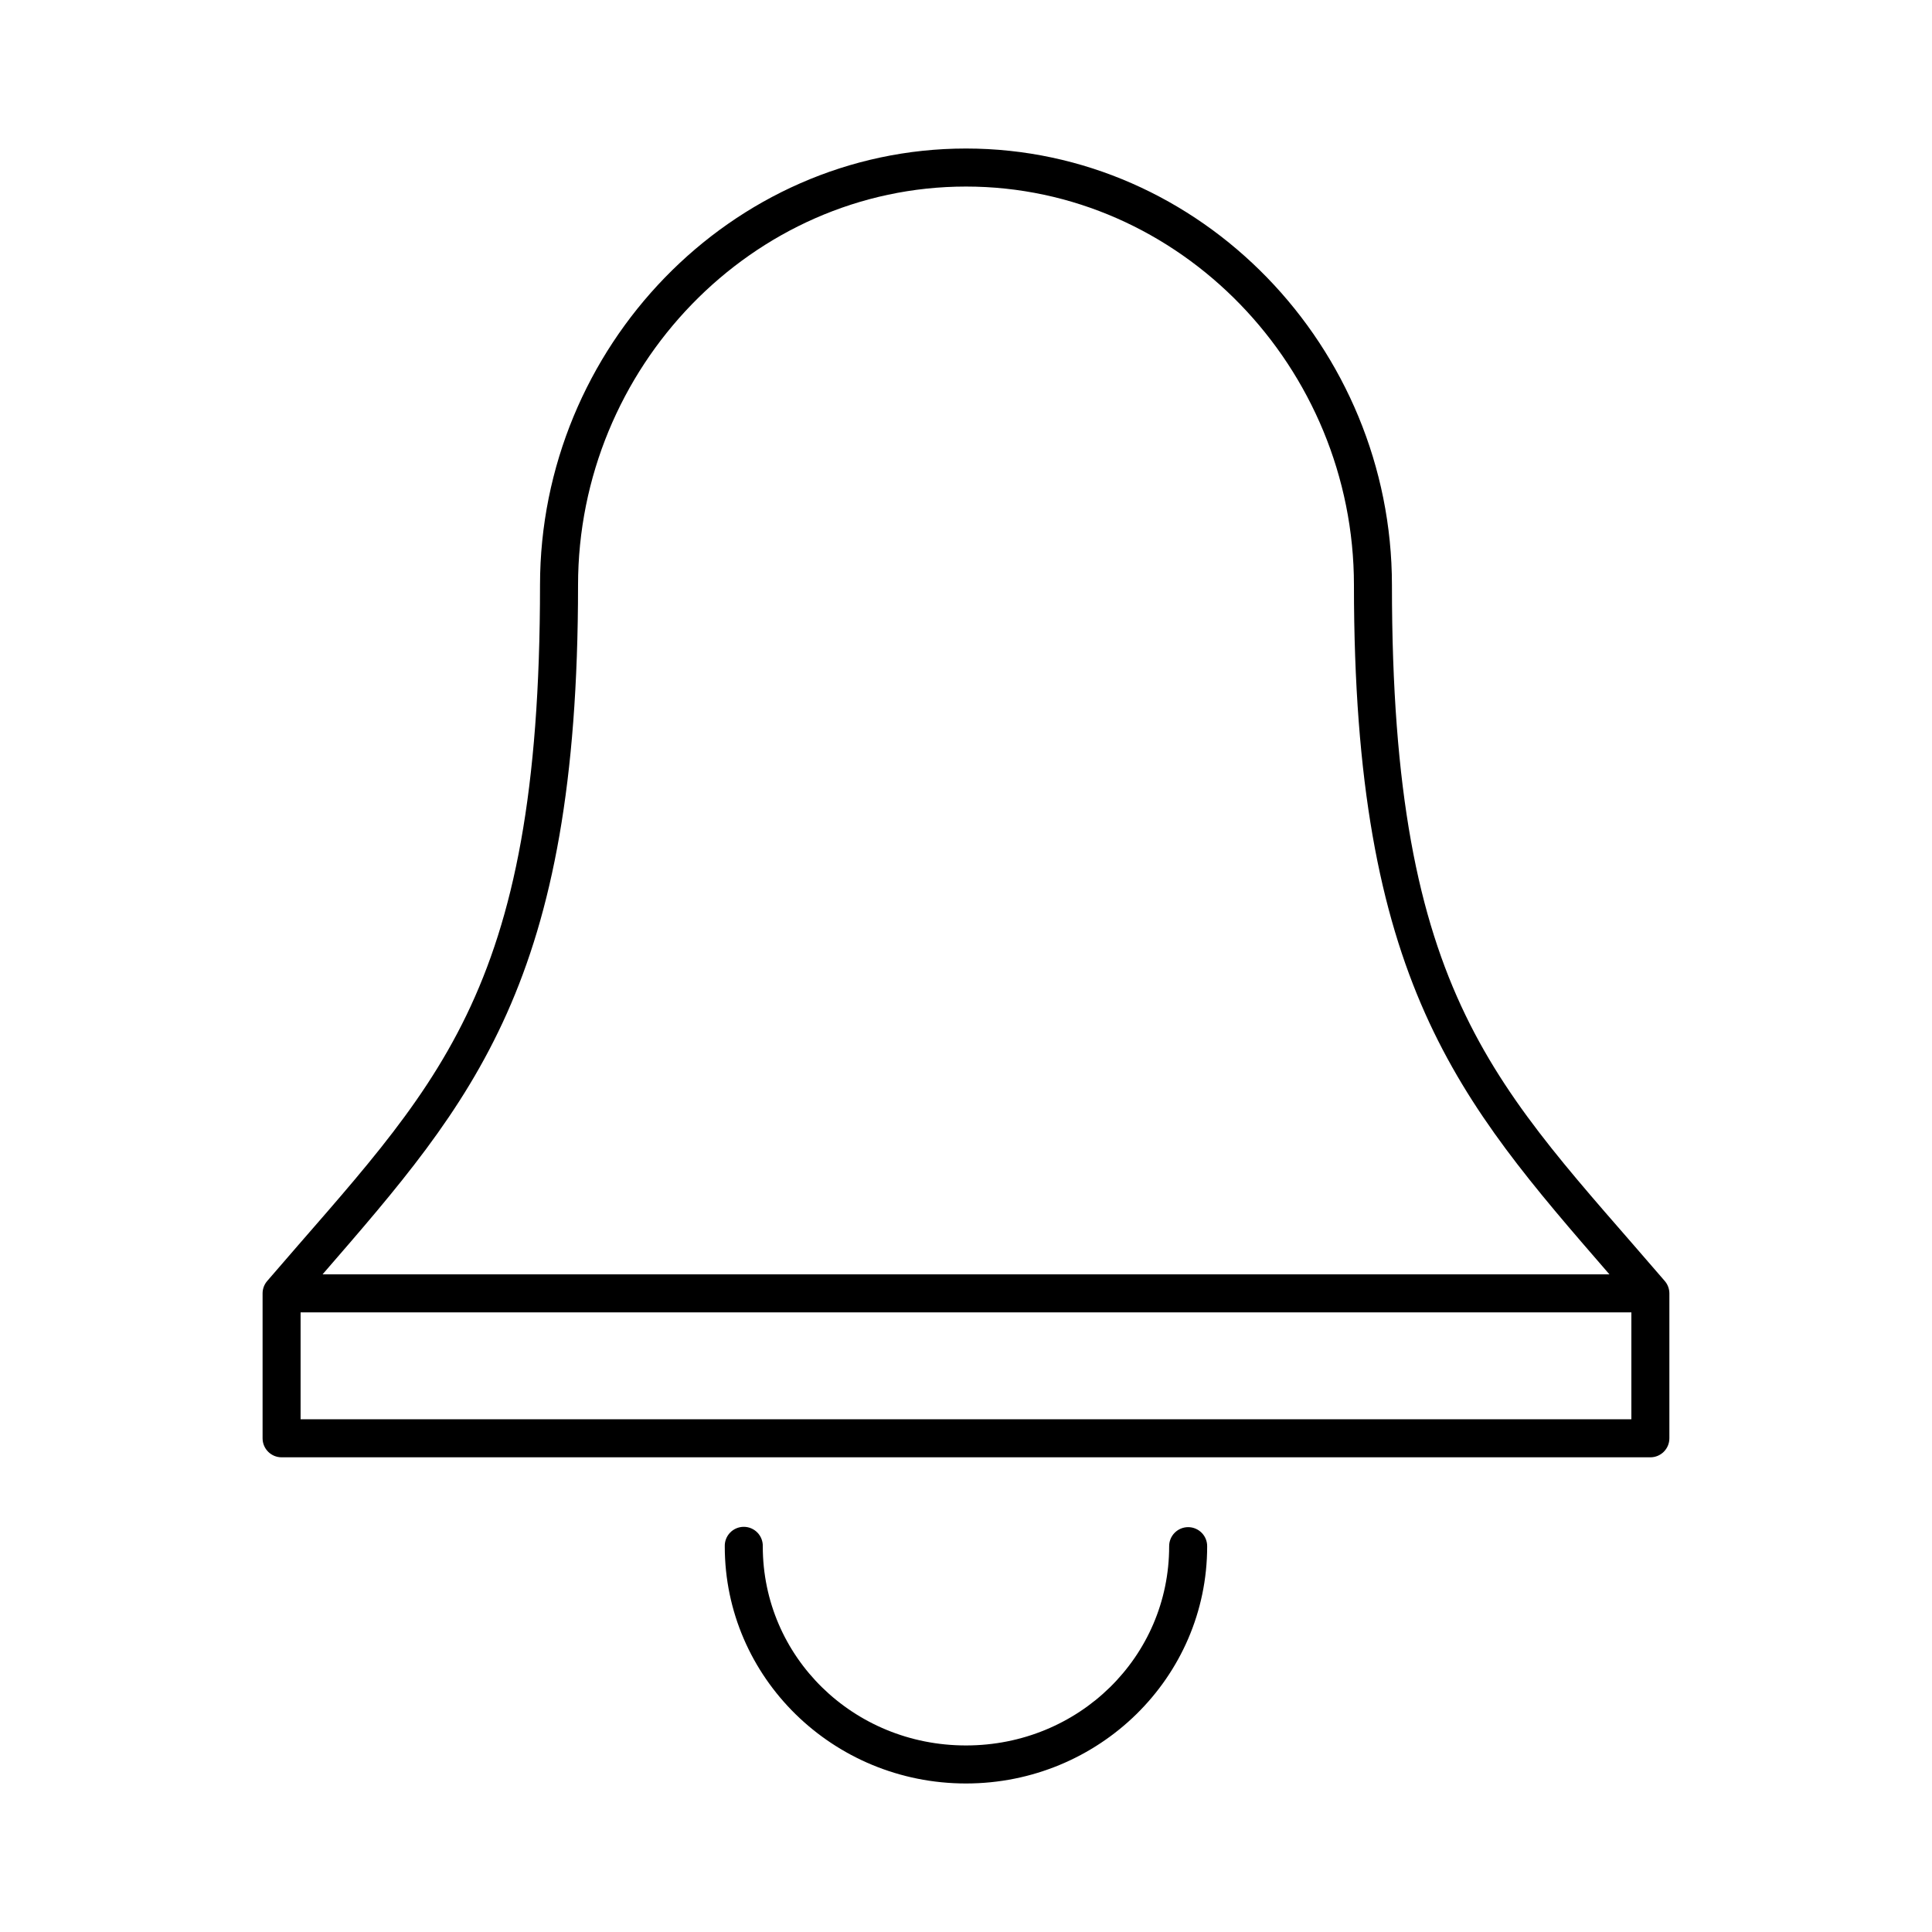 <?xml version="1.0" encoding="UTF-8"?>
<!-- Uploaded to: ICON Repo, www.svgrepo.com, Generator: ICON Repo Mixer Tools -->
<svg fill="#000000" width="800px" height="800px" version="1.1" viewBox="144 144 512 512" xmlns="http://www.w3.org/2000/svg">
 <path d="m400 183.36c-62.312 0-112.89 52.664-112.89 115.72 0 109.73-27.867 132.62-72.266 184.36-0.805 0.914-1.254 2.09-1.258 3.309v38.414c0 2.781 2.254 5.039 5.039 5.039h362.74c2.781 0 5.035-2.258 5.035-5.039v-38.414c-0.004-1.219-0.453-2.394-1.258-3.309-44.398-51.738-72.266-74.629-72.266-184.36 0-63.055-50.574-115.72-112.88-115.72zm0 10.078c56.625 0 102.81 47.969 102.81 105.64 0 105.14 27.652 136.41 67.699 182.63h-341.02c40.043-46.219 67.699-77.496 67.699-182.63 0-57.672 46.184-105.64 102.81-105.64zm-176.34 298.35h352.67v28.34h-352.67zm117.45 56.836c-1.367 0-2.672 0.555-3.621 1.531-0.949 0.98-1.461 2.301-1.418 3.664 0 34.75 28.68 62.82 63.922 62.82s63.918-28.07 63.918-62.82c0.02-1.348-0.5-2.648-1.449-3.606-0.945-0.961-2.238-1.504-3.586-1.504-1.352 0-2.644 0.543-3.59 1.504-0.945 0.957-1.469 2.258-1.449 3.606 0 29.242-23.91 52.742-53.844 52.742s-53.848-23.5-53.848-52.742c0.043-1.363-0.469-2.684-1.418-3.664-0.949-0.977-2.254-1.531-3.617-1.531z"/>
</svg>